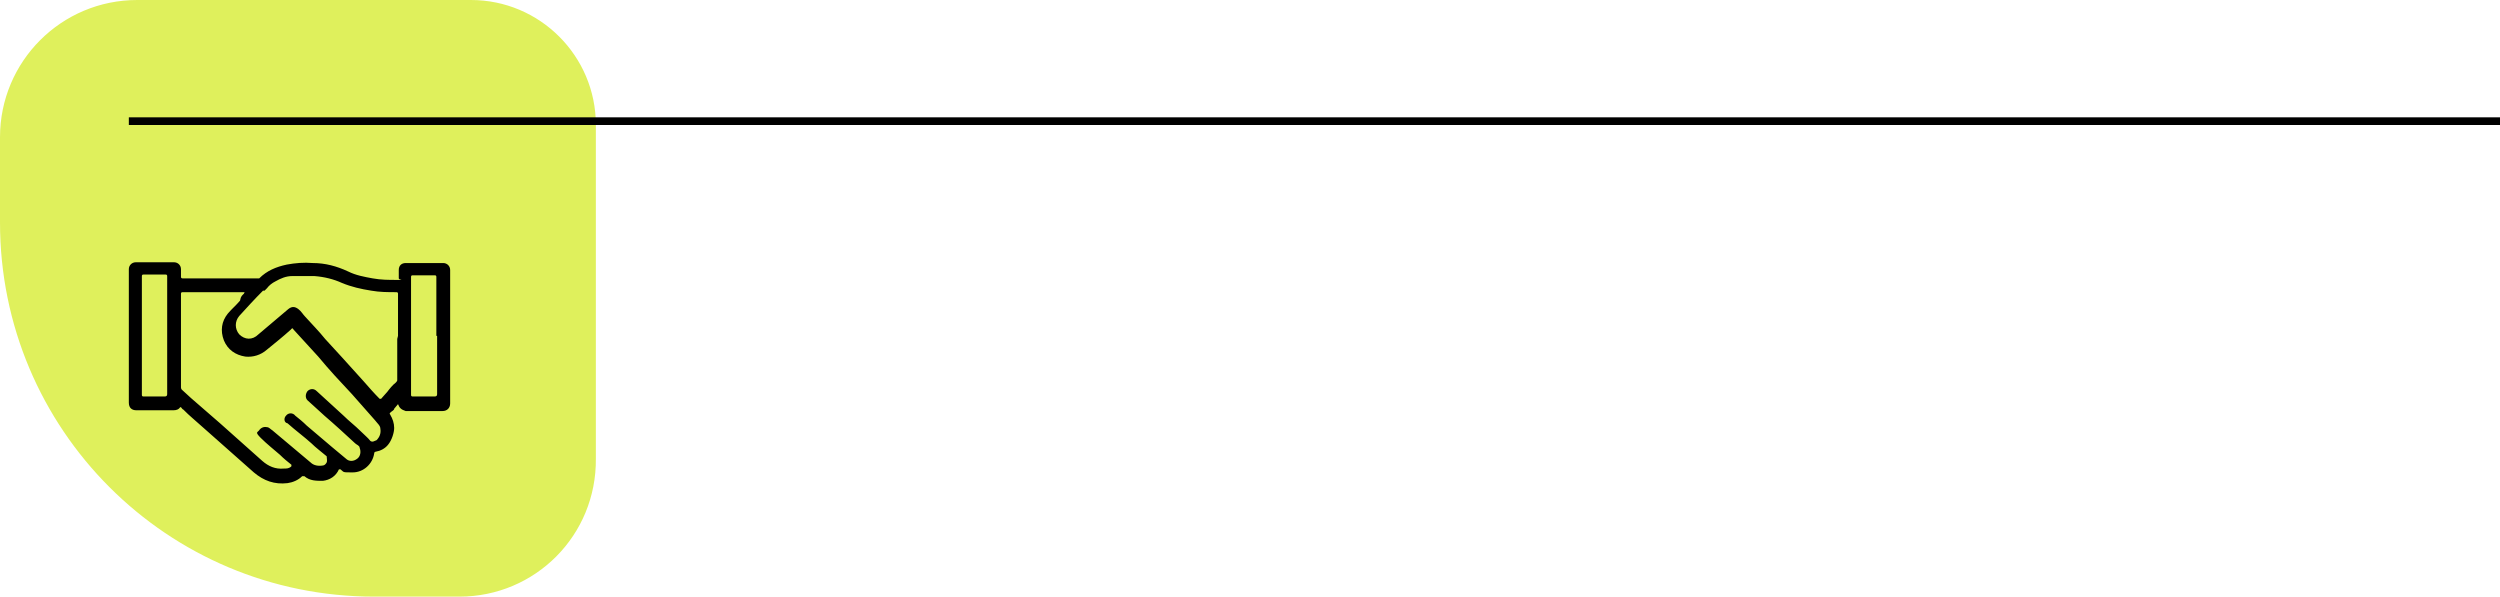 <?xml version="1.0" encoding="UTF-8"?>
<svg id="Capa_1" data-name="Capa 1" xmlns="http://www.w3.org/2000/svg" version="1.1" viewBox="0 0 326 77.8">
  <defs>
    <style>
      .cls-1 {
        fill: #dff05c;
      }

      .cls-1, .cls-2 {
        stroke-width: 0px;
      }

      .cls-2 {
        fill: #000;
      }

      .cls-3 {
        fill: none;
        stroke: #000;
        stroke-miterlimit: 10;
      }
    </style>
  </defs>
  <path class="cls-1" d="M59.9,77.8h-11.1C21.8,77.8,0,56,0,29v-11.1C0,8,8,0,17.9,0h43.5c9,0,16.3,7.3,16.3,16.3v43.5c.1,10-7.9,18-17.8,18Z"/>
  <line class="cls-3" x1="326" y1="15.8" x2="16.8" y2="15.8"/>
  <path class="cls-2" d="M51.9,52.7c-.2.2-.3.4-.5.6,0,.2-.3.3-.5.5s0,.2,0,.3c.3.5.5,1.1.5,1.7s-.3,1.6-.8,2.2c-.4.5-1,.8-1.6.9,0,0-.2,0-.2.2-.2,1.4-1.4,2.5-2.8,2.5s-1.1,0-1.6-.4c0,0-.2,0-.2,0-.4.9-1.2,1.4-2.1,1.5-.9,0-1.7,0-2.4-.6,0,0-.2,0-.3,0-.5.5-1.2.8-1.9.9-1.7.2-3.1-.3-4.4-1.4-2-1.8-4.1-3.6-6.1-5.4s-2.1-1.8-3.1-2.8c-.1,0-.2-.2-.3-.3q-.1,0-.1,0c-.2.3-.5.4-.9.4h-4.8c-.6,0-1-.3-1-1v-17.4c0-.5.4-.9.9-.9h5c.5,0,.9.4.9.9v1q0,.2.2.2h9.7c0,0,.2,0,.3,0,1-1,2.2-1.5,3.6-1.8,1.1-.2,2.2-.3,3.4-.2,1.6,0,3.1.4,4.6,1.1,1,.5,2.1.7,3.2.9,1.1.2,2.1.2,3.2.2s.2,0,.2-.2v-1.1c0-.6.4-.9.9-.9h4.9c.5,0,.9.4.9.9v17.4c0,.6-.4,1-1,1h-4.8c-.6-.2-.8-.4-1-.9ZM31.9,38.1c-.1,0-.1,0-.2,0h-7.9q-.2,0-.2.2v12.2c0,0,0,.2.1.3.4.4.8.7,1.2,1.1,1.3,1.1,2.5,2.2,3.8,3.3,1.8,1.6,3.7,3.3,5.5,4.9.8.7,1.7,1.1,2.8,1,.4,0,.7,0,1-.3q0,0,0-.2c-.5-.4-1-.8-1.5-1.3-.8-.7-1.7-1.4-2.5-2.2s-.4-.7-.2-1,.6-.5,1-.4c.3,0,.5.3.7.4,1.7,1.4,3.3,2.8,5,4.2.4.4,1,.5,1.6.4.2,0,.4-.2.5-.4s0-.5,0-.8,0,0,0,0c-.7-.6-1.4-1.1-2-1.7-1-.9-2.1-1.7-3.1-2.6-.5-.1-.5-.7-.2-1,.3-.4.9-.4,1.2,0,.5.4,1,.8,1.5,1.3,1.1.9,2.2,1.9,3.3,2.8.6.5,1.2,1,1.8,1.5.4.4,1,.4,1.5,0,.4-.3.5-.9.3-1.4,0-.3-.4-.4-.6-.6-1.3-1.2-2.6-2.4-4-3.6-.8-.7-1.5-1.4-2.2-2-.3-.3-.3-.8,0-1.2.3-.3.8-.4,1.2,0,1.2,1.1,2.3,2.1,3.5,3.2.7.7,1.5,1.3,2.2,2s.9.8,1.3,1.3h0c.3.2.5,0,.8-.1.4-.4.6-.9.5-1.5,0-.4-.4-.7-.7-1.1-1-1.1-2-2.3-3-3.4-1.5-1.6-3-3.2-4.4-4.9-1.1-1.2-2.2-2.4-3.2-3.5-.2-.3-.2-.2-.4,0-1,.9-2,1.7-3.1,2.6-.8.7-1.8,1-2.8.9-1.3-.2-2.3-.9-2.8-2.1-.5-1.3-.3-2.5.5-3.5.5-.6,1.1-1.1,1.6-1.7.1-.6.3-.7.5-.9ZM51.9,44.2v-5.9q0-.2-.2-.2c-1.1,0-2.2,0-3.3-.2-1.3-.2-2.6-.5-3.8-1-1.1-.5-2.3-.8-3.6-.9-1,0-1.9,0-2.9,0-.8,0-1.5.3-2.2.7-.4.2-.8.5-1.1.9l-.3.3c0,0-.2,0-.2,0-1.1,1.1-2.1,2.2-3.1,3.3-.6.7-.6,1.7,0,2.4.7.7,1.7.8,2.5,0,1.3-1.1,2.6-2.2,3.9-3.3.5-.4.9-.3,1.3,0s.6.7.9,1c.9,1,1.8,1.9,2.6,2.9.7.8,1.5,1.6,2.2,2.4.9,1,1.9,2.1,2.8,3.1.7.8,1.4,1.6,2.1,2.3q0,0,.2,0c.3-.3.5-.6.8-.9.3-.4.7-.9,1.1-1.2,0,0,.2-.2.2-.3,0-1.9,0-3.9,0-5.8ZM18.5,43.8v7.7q0,.2.2.2h2.8q.3,0,.3-.3v-15.4q0-.2-.2-.2h-2.9q-.2,0-.2.2c0,2.7,0,5.2,0,7.8ZM56.9,43.8v-7.7q0-.2-.2-.2h-2.9q-.2,0-.2.2v15.4q0,.2.2.2h2.9q.3,0,.3-.3c0-2.5,0-5,0-7.6Z"/>
</svg>